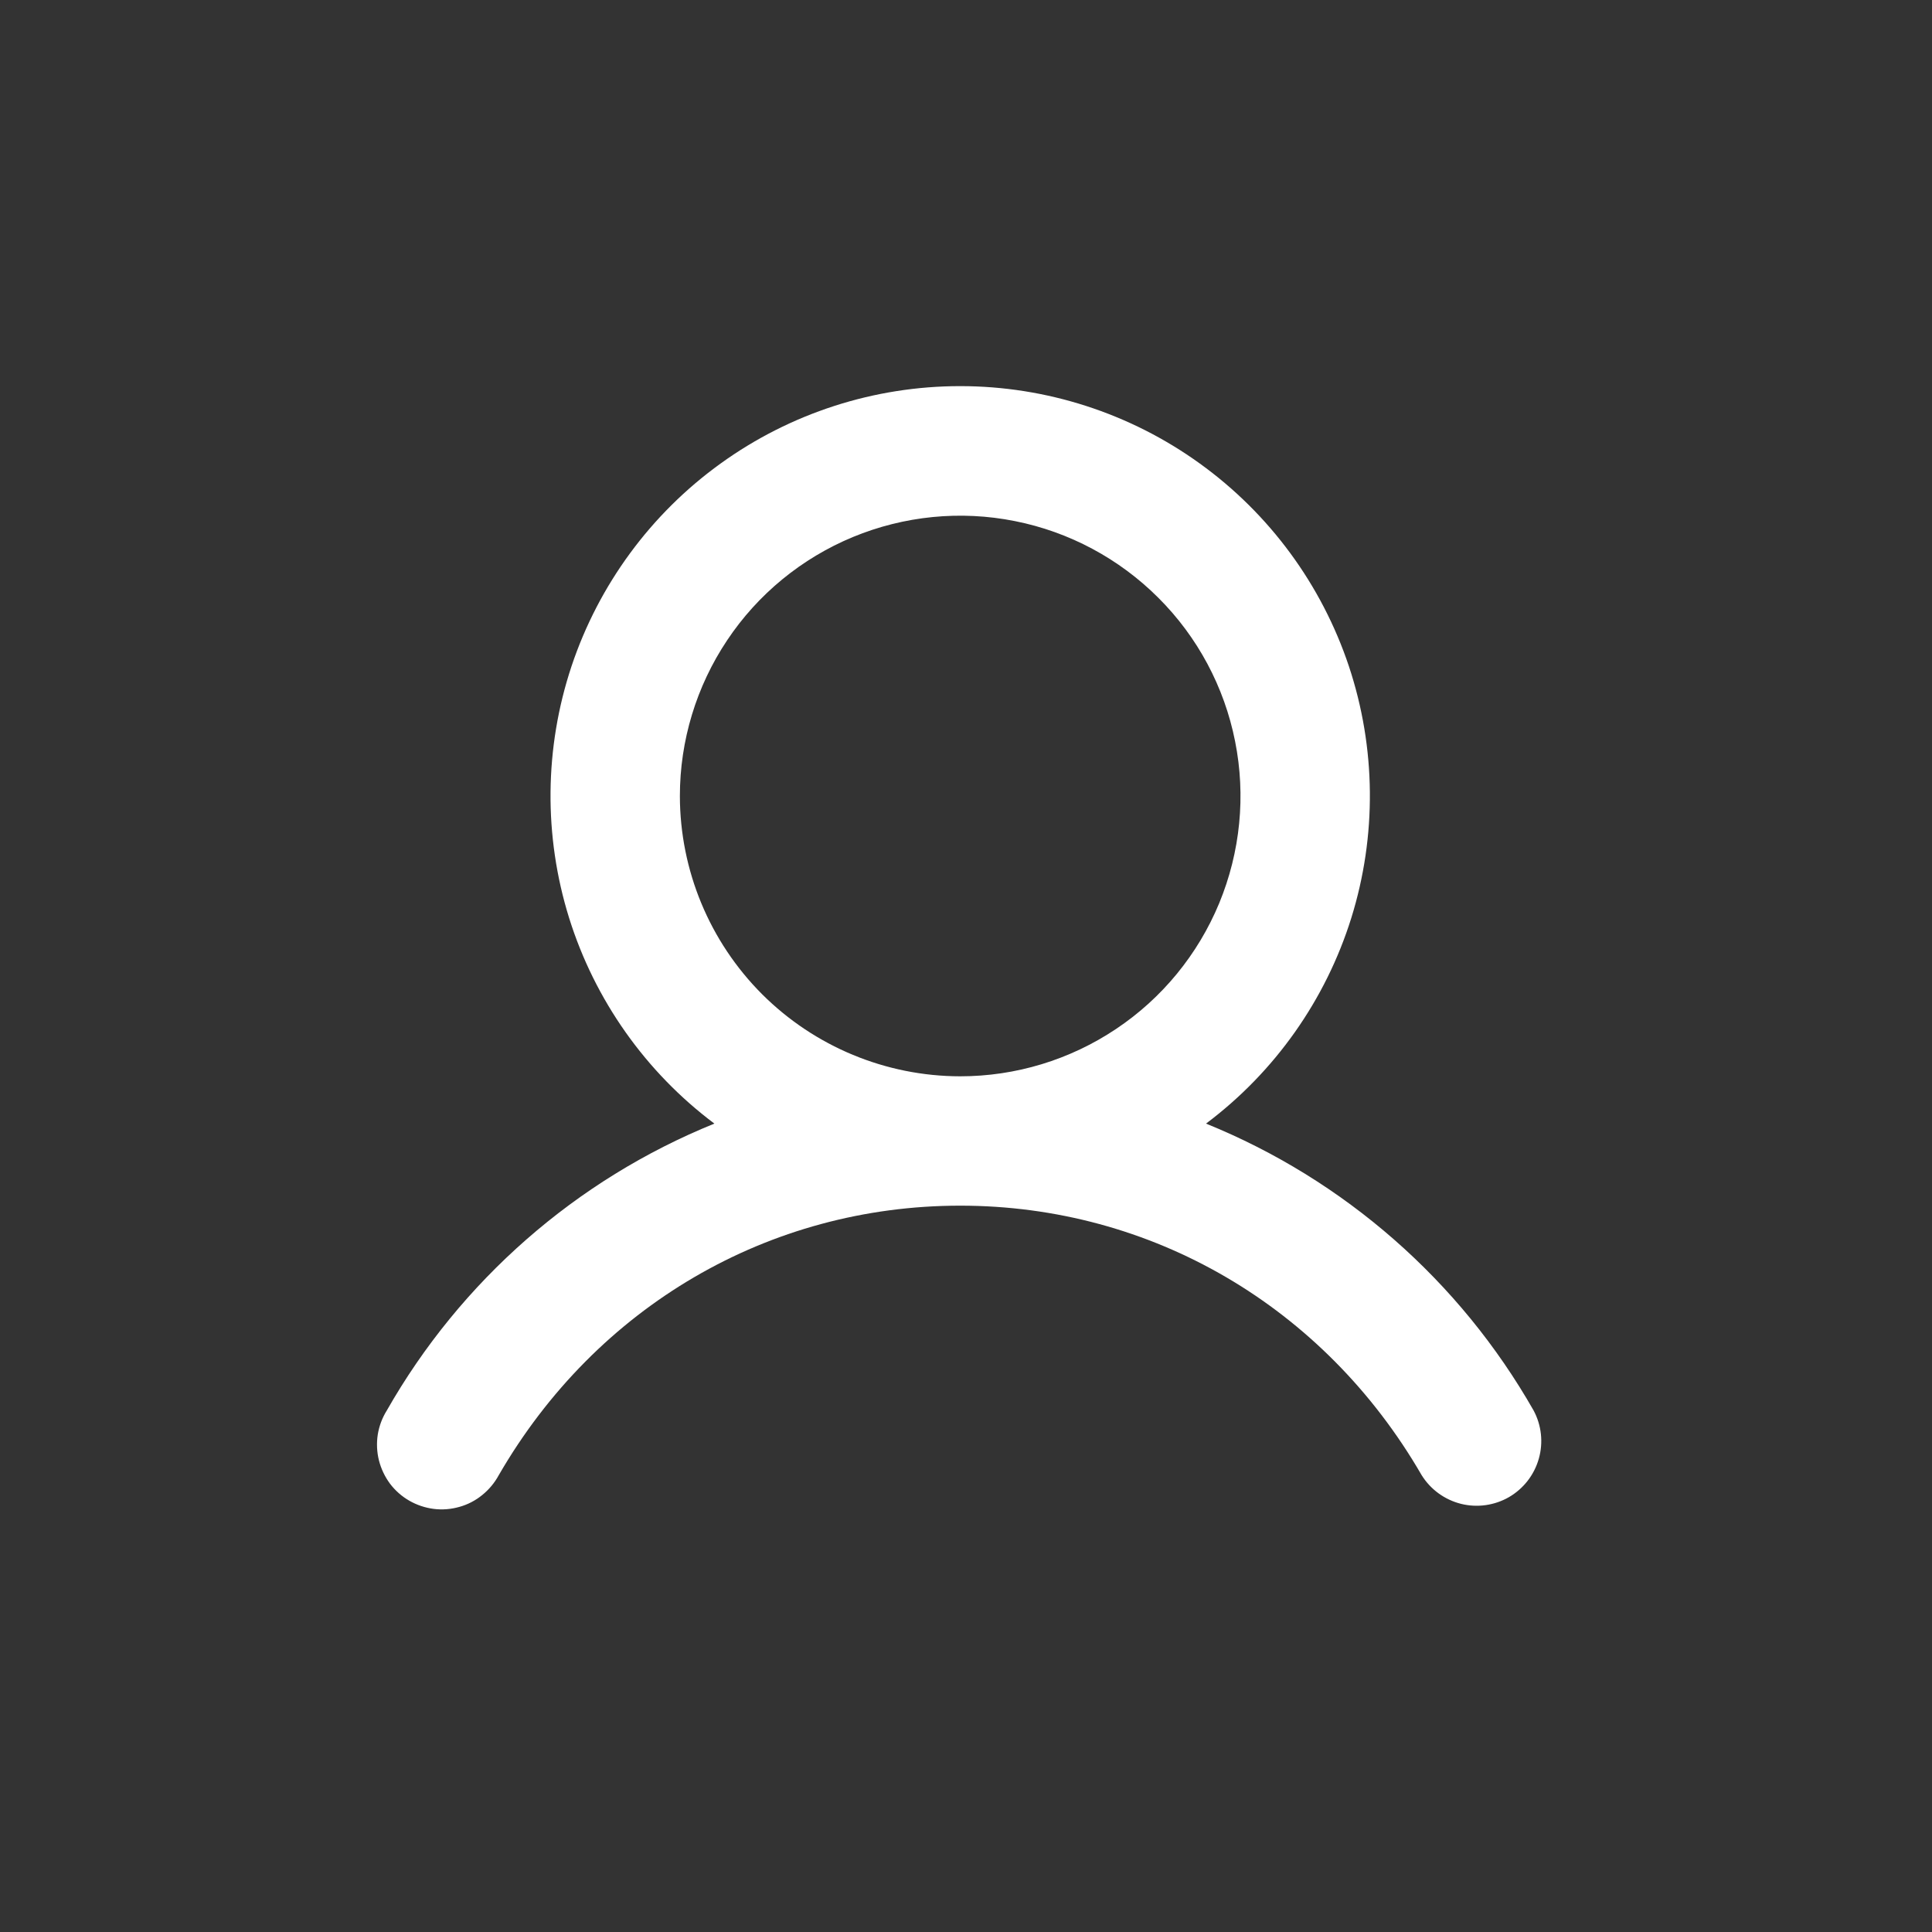 <svg width="21" height="21" viewBox="0 0 21 21" fill="none" xmlns="http://www.w3.org/2000/svg">
<rect x="0" y="0" width="21" height="21" fill="#333333" stroke="none"/>
<path d="M16.67 15.332C15.867 13.922 14.612 12.823 13.109 12.213C13.857 11.652 14.409 10.87 14.688 9.978C14.966 9.086 14.957 8.129 14.662 7.242C14.366 6.356 13.799 5.584 13.041 5.038C12.283 4.491 11.371 4.197 10.437 4.197C9.502 4.197 8.591 4.491 7.833 5.038C7.075 5.584 6.508 6.356 6.212 7.242C5.917 8.129 5.908 9.086 6.186 9.978C6.465 10.87 7.017 11.652 7.765 12.213C6.261 12.823 5.007 13.922 4.204 15.332C4.154 15.412 4.121 15.501 4.106 15.594C4.092 15.687 4.096 15.783 4.119 15.874C4.142 15.965 4.183 16.051 4.239 16.127C4.296 16.202 4.367 16.265 4.449 16.312C4.531 16.359 4.621 16.389 4.714 16.401C4.808 16.413 4.903 16.405 4.994 16.379C5.084 16.354 5.169 16.31 5.242 16.25C5.315 16.191 5.376 16.118 5.421 16.035C6.482 14.2 8.357 13.105 10.437 13.105C12.516 13.105 14.391 14.2 15.453 16.035C15.55 16.19 15.702 16.301 15.88 16.346C16.056 16.39 16.244 16.364 16.402 16.273C16.56 16.181 16.676 16.032 16.726 15.856C16.776 15.681 16.756 15.493 16.67 15.332ZM7.39 8.652C7.39 8.05 7.569 7.46 7.904 6.959C8.238 6.458 8.714 6.068 9.271 5.837C9.828 5.607 10.44 5.546 11.031 5.664C11.622 5.781 12.165 6.072 12.591 6.498C13.018 6.924 13.308 7.467 13.425 8.058C13.543 8.649 13.482 9.261 13.252 9.818C13.021 10.375 12.631 10.851 12.13 11.185C11.629 11.52 11.04 11.699 10.437 11.699C9.629 11.698 8.855 11.377 8.283 10.806C7.712 10.234 7.391 9.46 7.39 8.652Z" fill="white"/>
</svg>